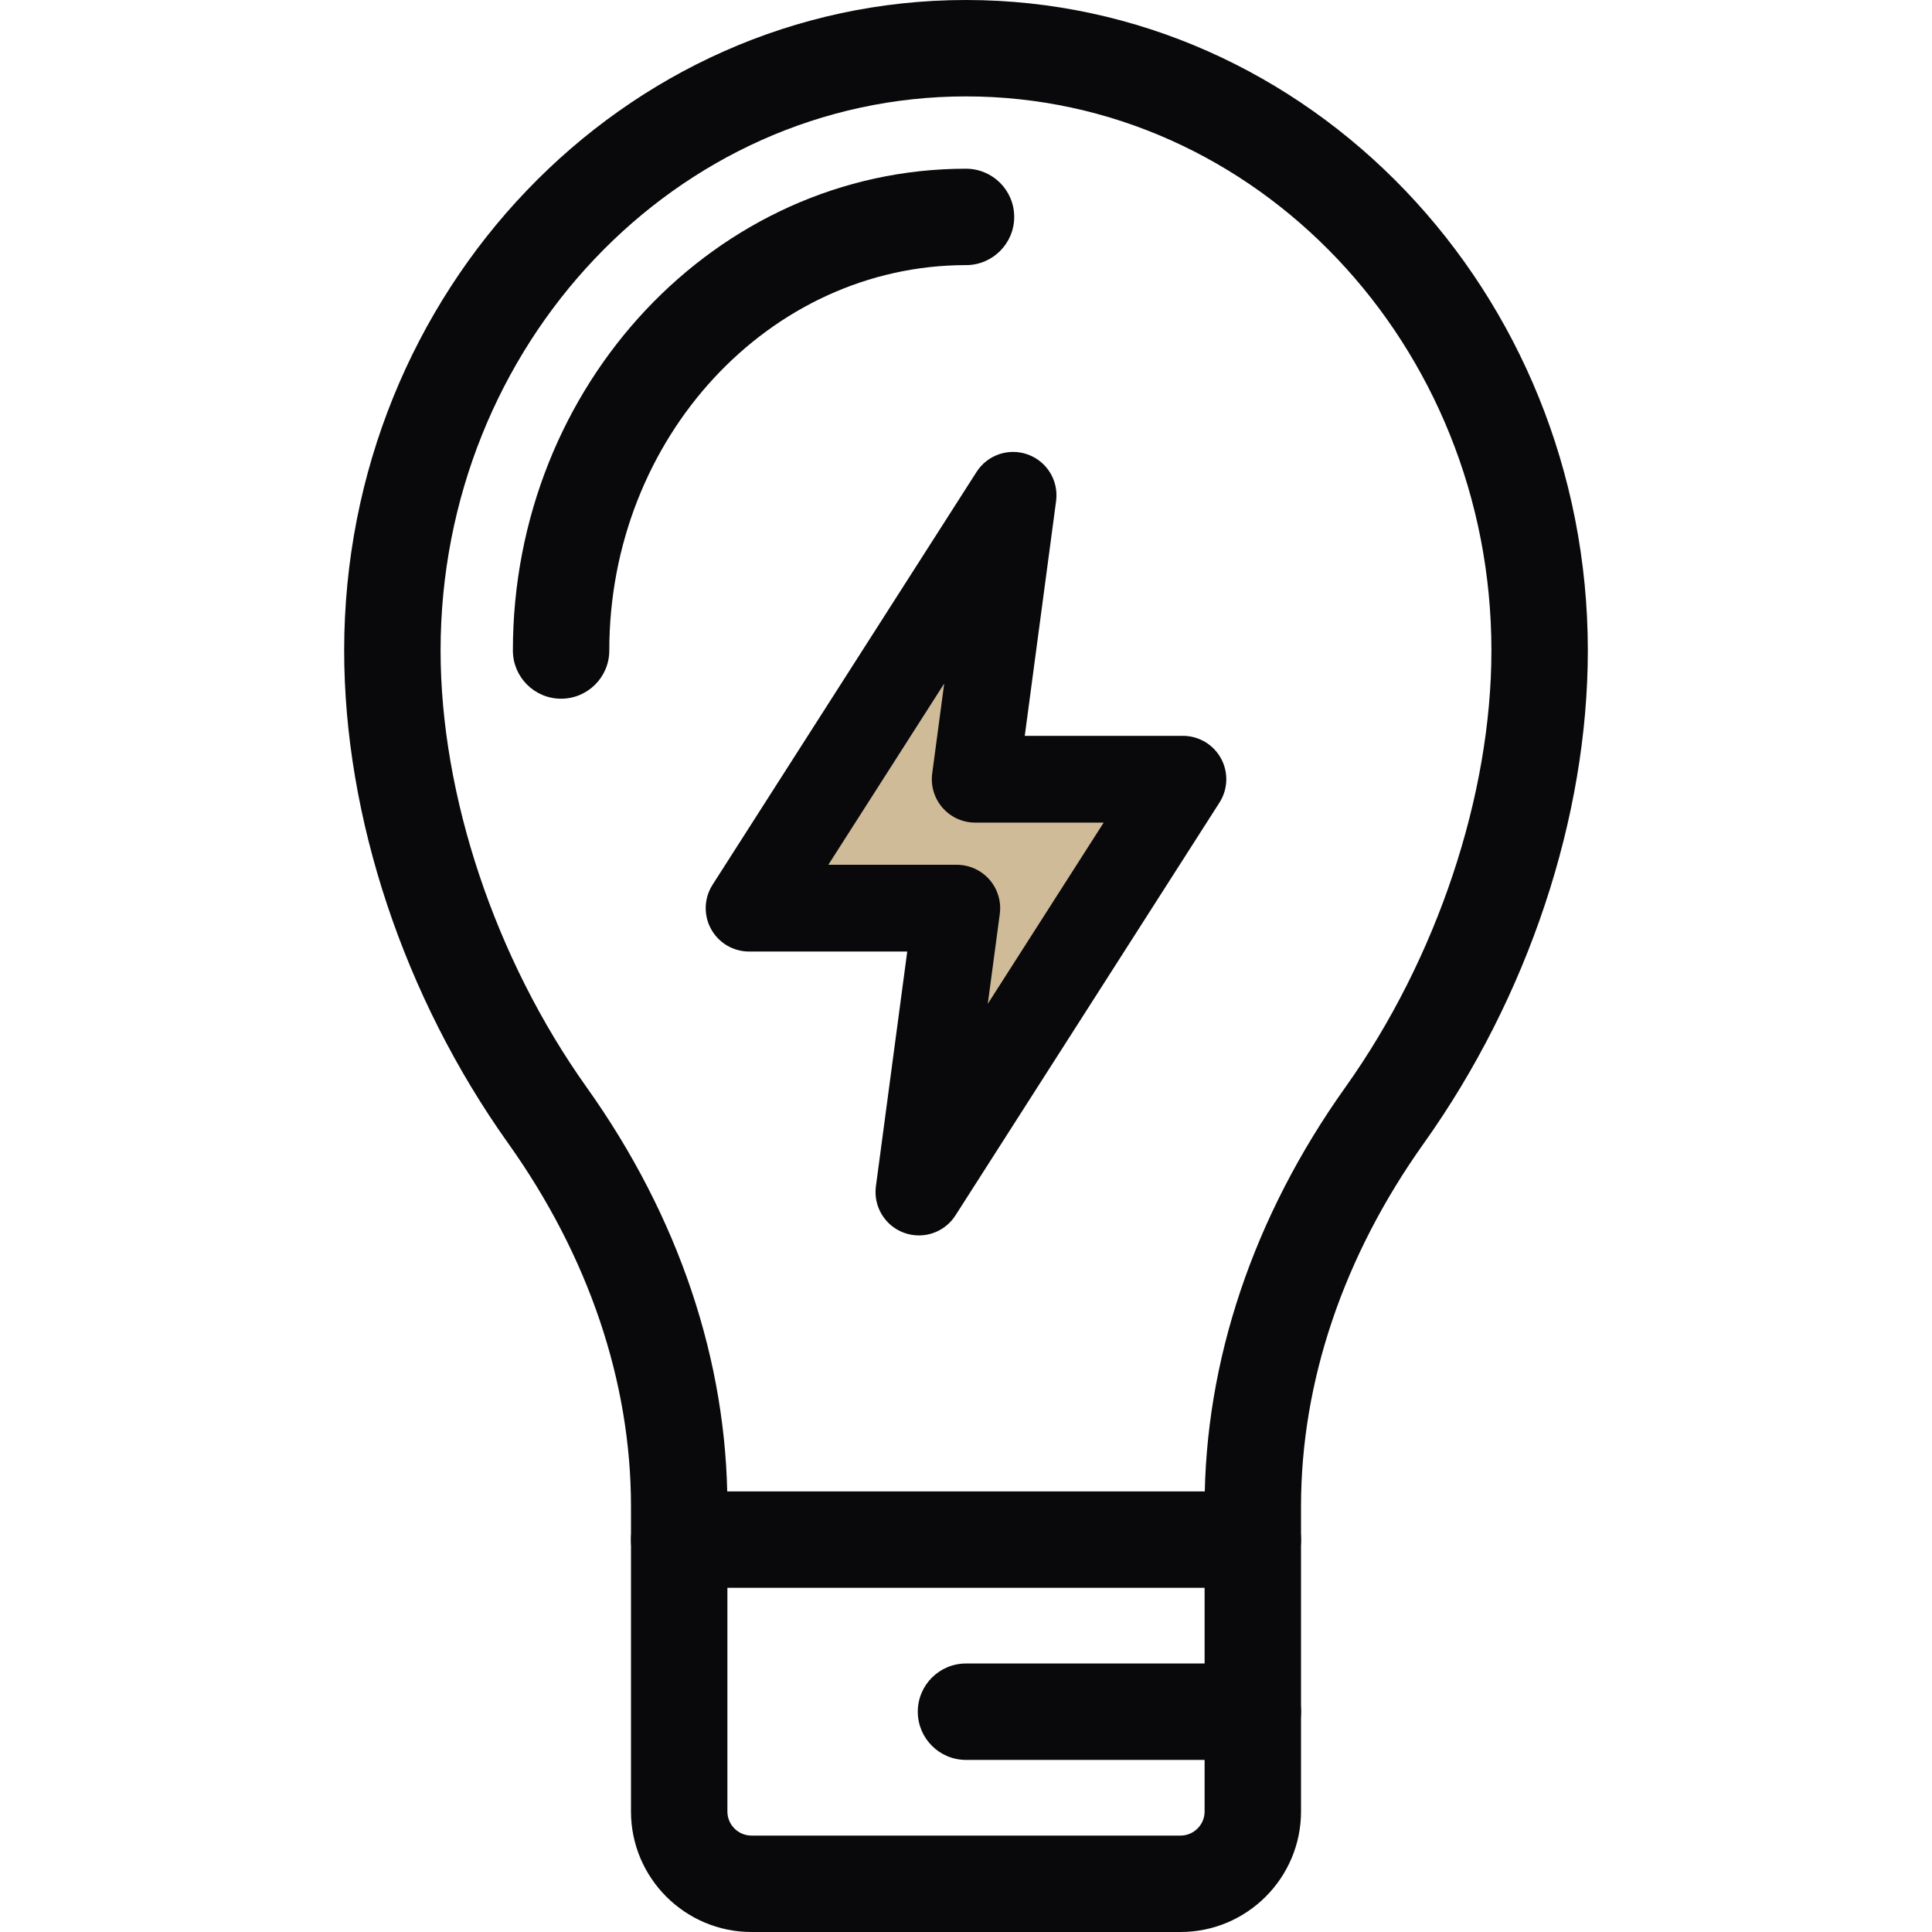 <svg width="128" height="128" viewBox="0 0 128 128" fill="none" xmlns="http://www.w3.org/2000/svg">
<path d="M37.174 46.291C35.41 46.291 33.98 44.862 33.98 43.098C33.98 25.497 47.447 11.178 64 11.178C65.763 11.178 67.194 12.607 67.194 14.371C67.194 16.135 65.763 17.565 64 17.565C50.969 17.565 40.367 29.019 40.367 43.098C40.367 44.862 38.937 46.291 37.174 46.291Z" fill="#09090B"/>
<path d="M58.5 44.5H63.5L65 49.5L77 53L65 70.5L63.5 62L52.5 58.5L58.5 44.5Z" fill="#D0BB99"/>
<path d="M60.879 81.85C60.55 81.85 60.216 81.793 59.892 81.675C58.627 81.212 57.853 79.931 58.031 78.595L60.107 63.042H49.629C48.578 63.042 47.612 62.47 47.108 61.548C46.603 60.627 46.642 59.505 47.207 58.62L64.699 31.266C65.424 30.131 66.843 29.653 68.108 30.116C69.373 30.579 70.147 31.859 69.969 33.195L67.893 48.751H78.371C79.421 48.751 80.388 49.324 80.893 50.245C81.397 51.166 81.359 52.288 80.793 53.173L63.301 80.524C62.761 81.369 61.838 81.85 60.879 81.85ZM54.879 57.294H63.39C64.219 57.294 65.007 57.652 65.552 58.275C66.098 58.898 66.348 59.727 66.239 60.548L65.444 66.504L73.121 54.5H64.61C63.781 54.5 62.993 54.142 62.447 53.519C61.902 52.895 61.651 52.067 61.761 51.245L62.556 45.288L54.879 57.294Z" fill="#09090B"/>
<path d="M83.002 105.198C81.238 105.198 79.808 103.768 79.808 102.004V99.794C79.808 90.197 83.033 80.599 89.132 72.037C95.192 63.527 98.81 52.708 98.81 43.097C98.81 22.855 83.194 6.387 64 6.387C44.805 6.387 29.19 22.855 29.19 43.098C29.19 52.708 32.808 63.527 38.868 72.038C44.967 80.599 48.192 90.197 48.192 99.794V102.004C48.192 103.768 46.762 105.198 44.998 105.198C43.234 105.198 41.804 103.768 41.804 102.004V99.794C41.804 91.533 38.99 83.217 33.666 75.744C26.762 66.048 22.802 54.149 22.802 43.098C22.802 19.334 41.283 0 64 0C86.716 0 105.198 19.334 105.198 43.098C105.198 54.149 101.238 66.047 94.335 75.743C89.01 83.217 86.196 91.533 86.196 99.794V102.004C86.196 103.768 84.766 105.198 83.002 105.198Z" fill="#09090B"/>
<path d="M78.212 128H49.788C45.386 128 41.804 124.418 41.804 120.016V102.004C41.804 100.24 43.234 98.81 44.998 98.81H83.002C84.766 98.81 86.196 100.24 86.196 102.004V120.016C86.196 124.418 82.614 128 78.212 128ZM48.192 105.197V120.016C48.192 120.896 48.908 121.612 49.788 121.612H78.212C79.092 121.612 79.808 120.896 79.808 120.016V105.197H48.192Z" fill="#09090B"/>
<path d="M83.002 116.599H64C62.236 116.599 60.806 115.169 60.806 113.405C60.806 111.641 62.236 110.211 64 110.211H83.002C84.766 110.211 86.196 111.641 86.196 113.405C86.196 115.169 84.766 116.599 83.002 116.599Z" fill="#09090B"/>
</svg>
